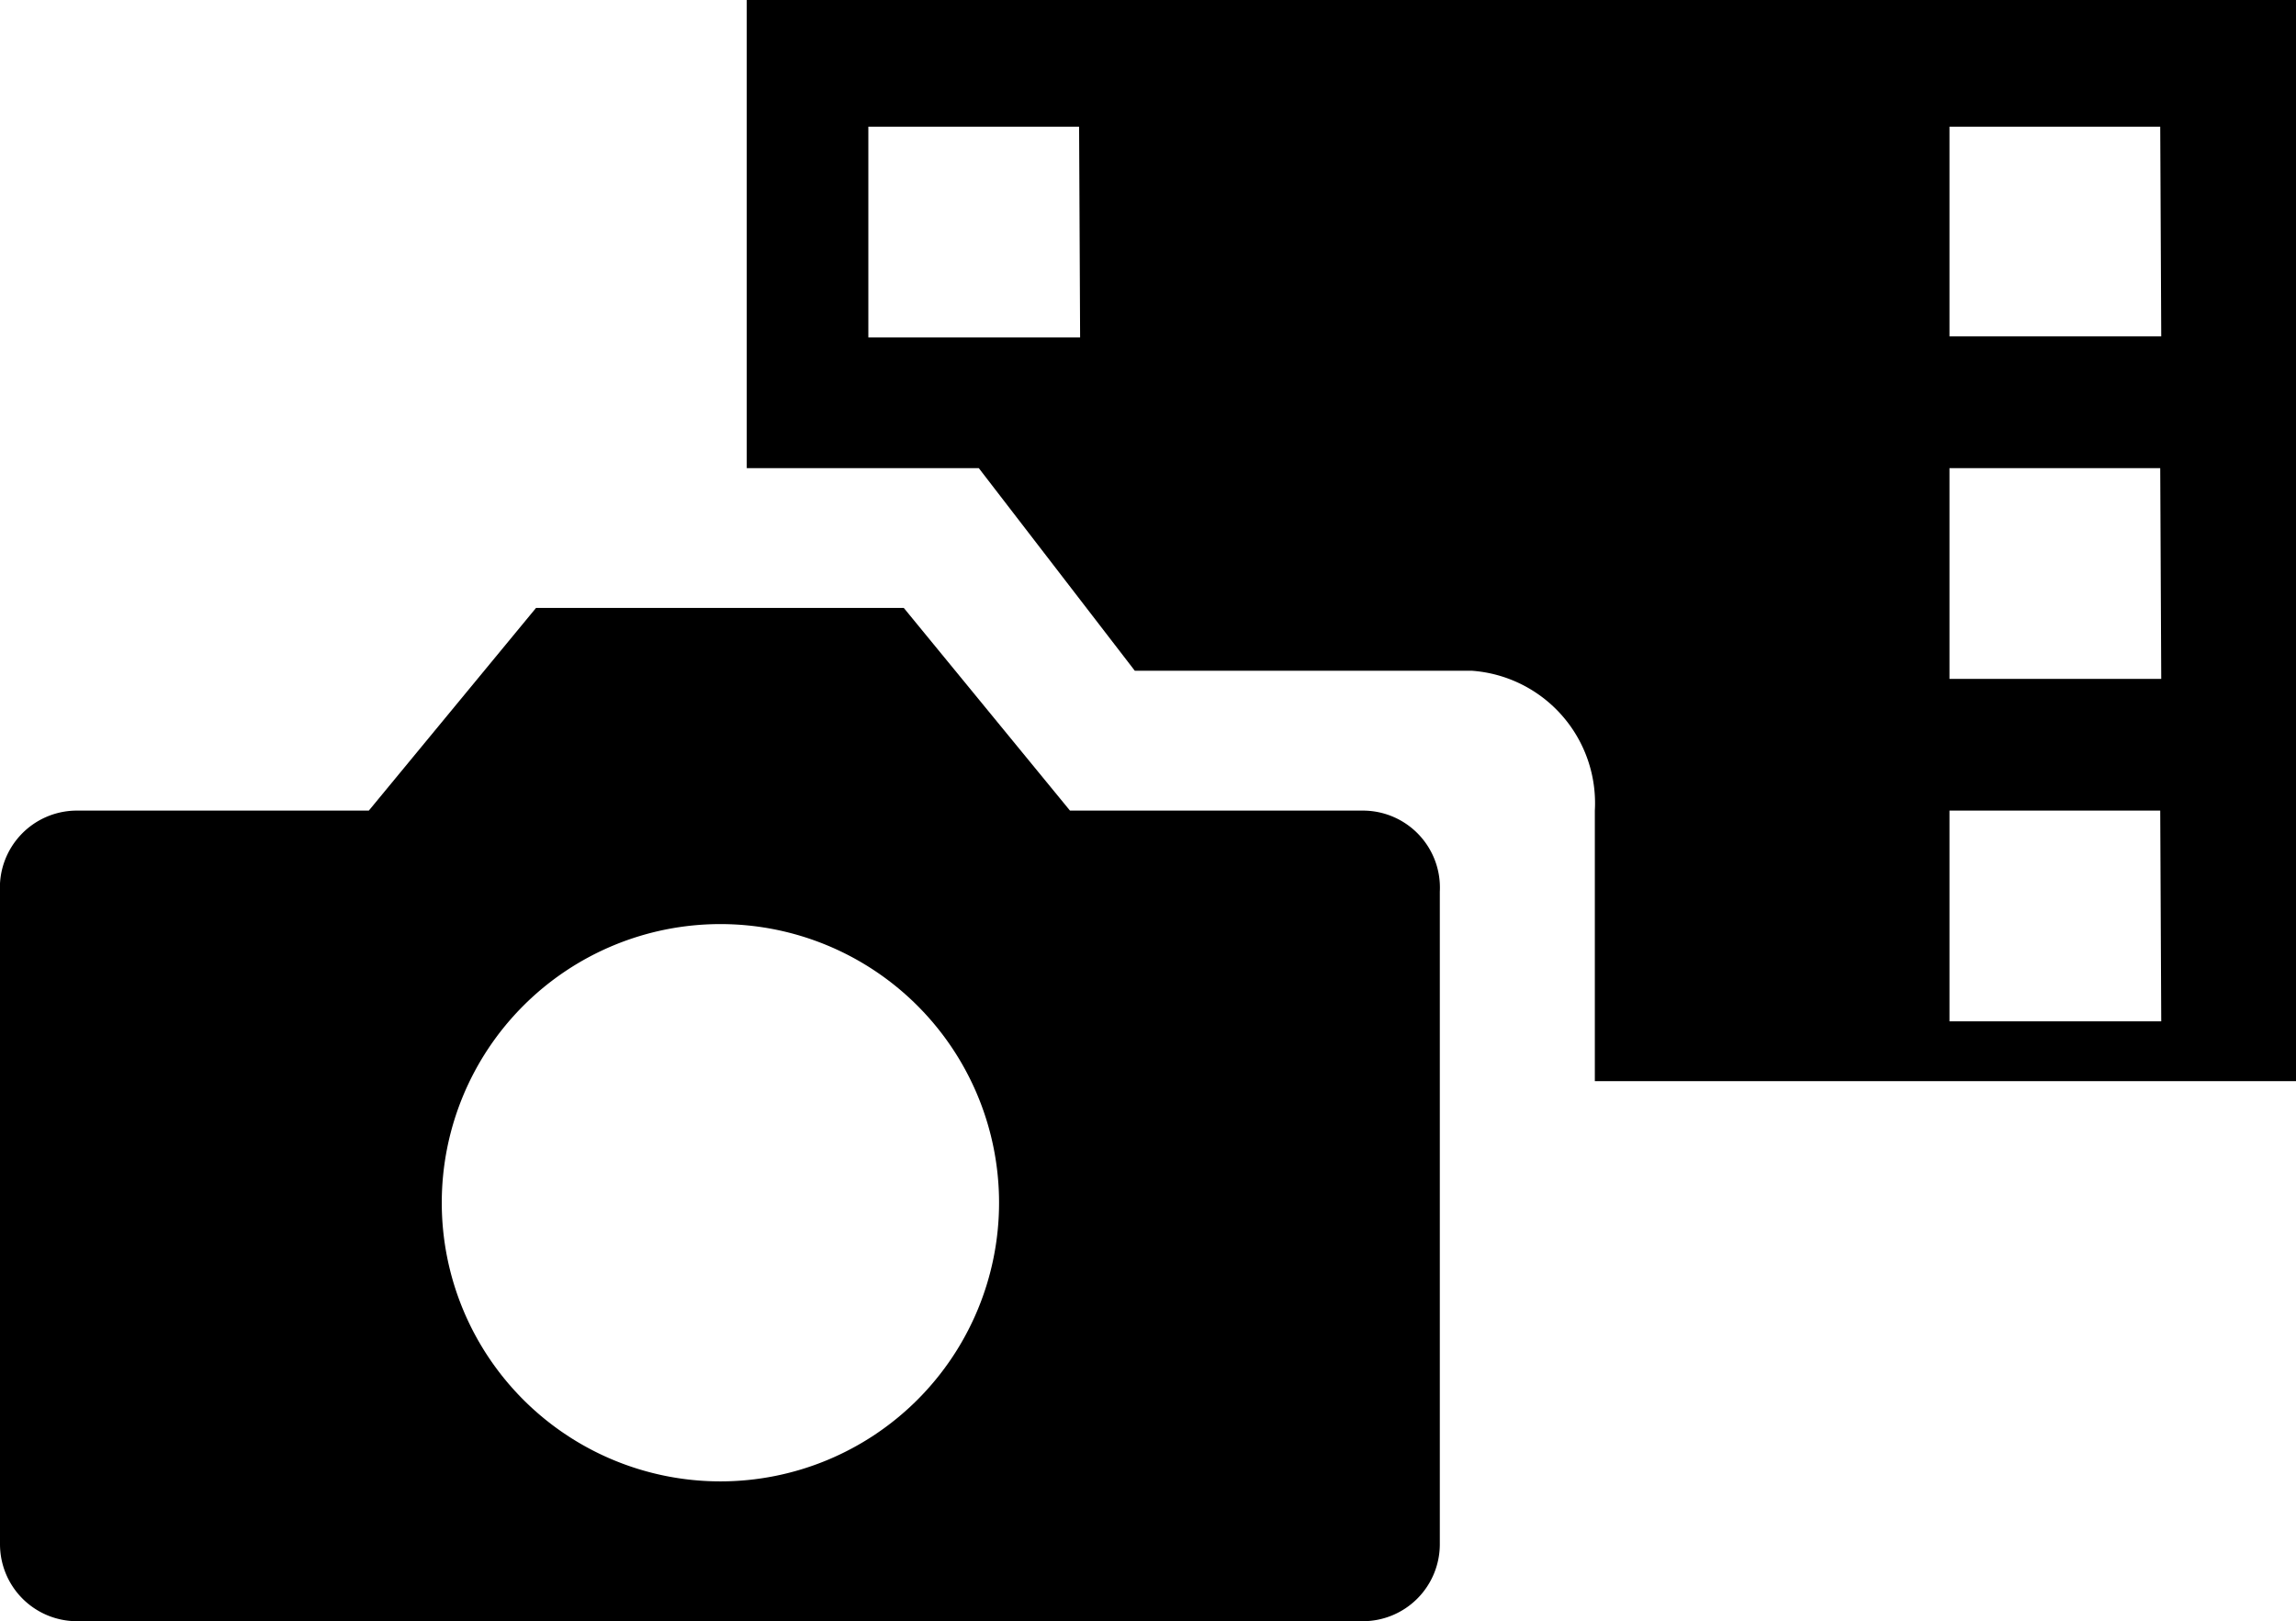 <svg id="_01" data-name="01" xmlns="http://www.w3.org/2000/svg" width="22.66" height="16" viewBox="0 0 22.66 16">
  <defs>
    <style>
      .cls-1 {
        fill: none;
      }
    </style>
  </defs>
  <title>icon_i_digest</title>
  <g>
    <rect class="cls-1" x="8.57" y="1.25" width="2.08" height="2.08"/>
    <g>
      <rect class="cls-1" x="19.24" y="8" width="2.08" height="2.08"/>
      <path d="M7.37,0V4.62H9.66l1.54,2h3.33A1.31,1.31,0,0,1,15.74,8v2.67h6.92V0Zm3.29,3.33H8.57V1.25h2.08Zm10.67,6.75H19.24V8h2.08Zm0-3.38H19.24V4.62h2.08Zm0-3.38H19.24V1.25h2.08Z"/>
    </g>
    <path d="M13.45,8H10.56L8.92,6H5.29L3.64,8H.75A.76.76,0,0,0,0,8.8v6.44A.76.76,0,0,0,.75,16h12.7a.76.76,0,0,0,.76-.76V8.8A.76.76,0,0,0,13.45,8ZM7.11,14.62a2.75,2.75,0,1,1,2.75-2.75A2.75,2.75,0,0,1,7.11,14.62Z"/>
  </g>
</svg>
